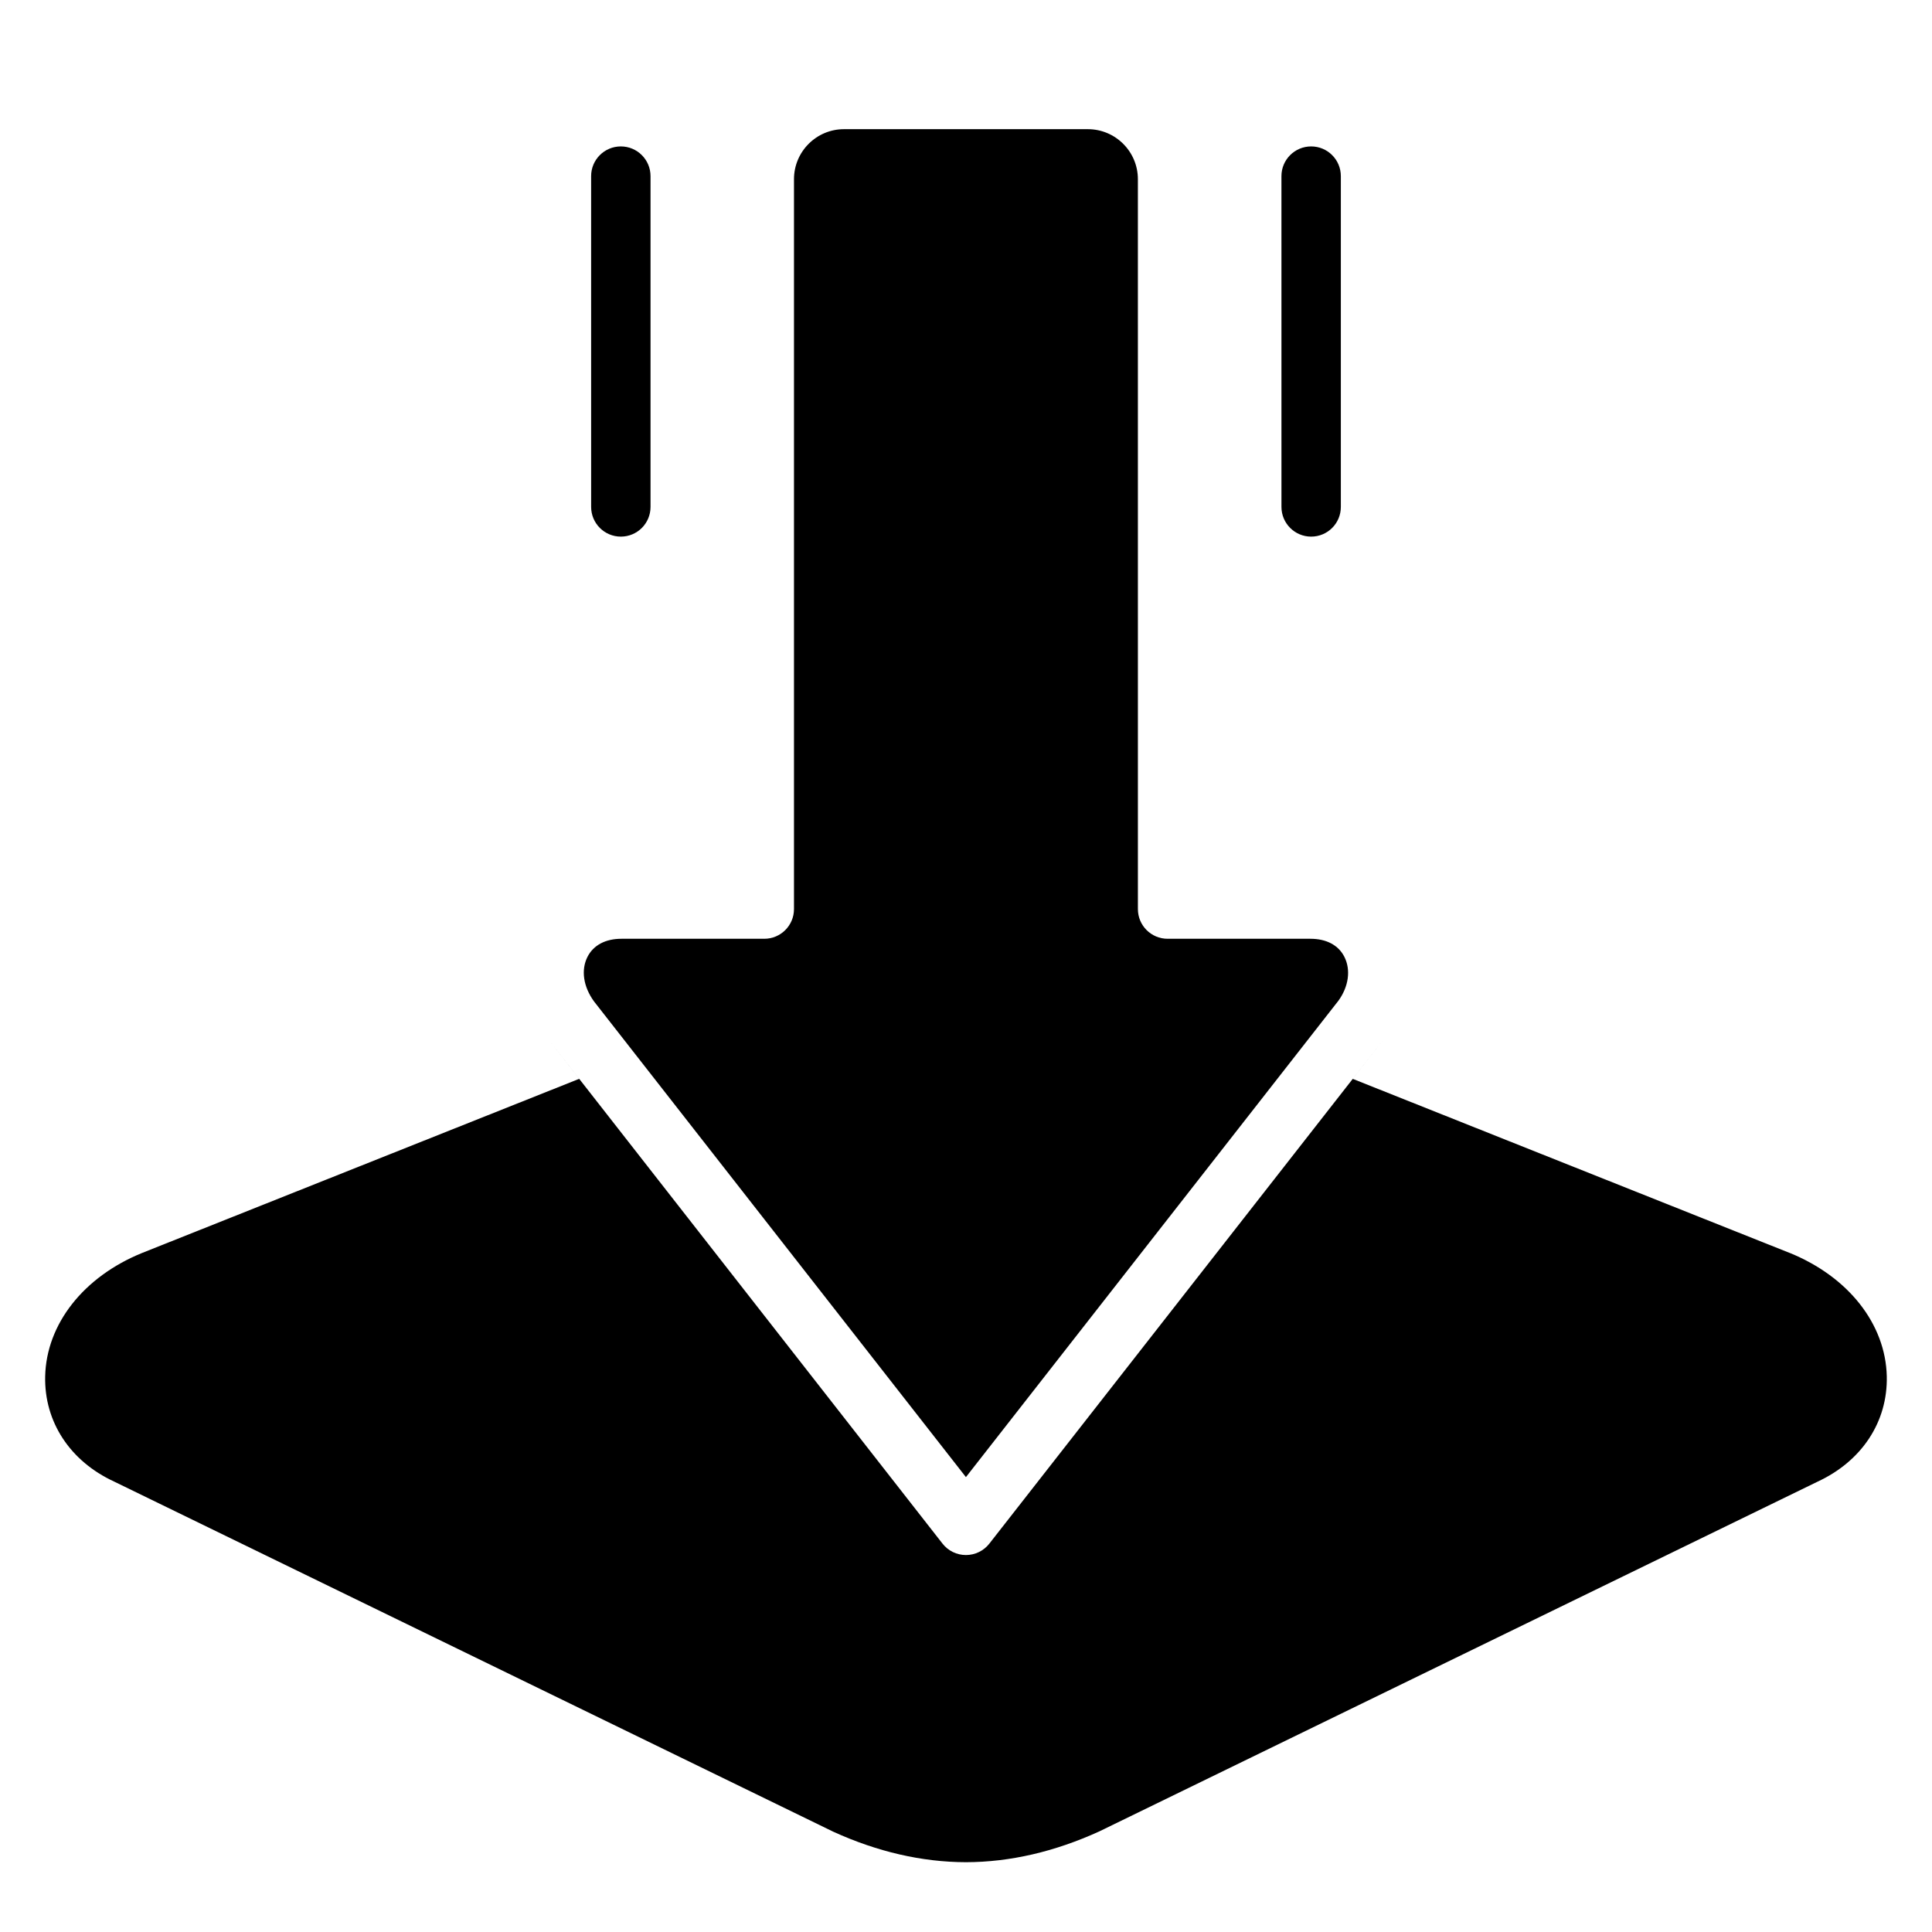 <?xml version="1.0" encoding="UTF-8"?>
<!-- Uploaded to: ICON Repo, www.iconrepo.com, Generator: ICON Repo Mixer Tools -->
<svg fill="#000000" width="800px" height="800px" version="1.1" viewBox="144 144 512 512" xmlns="http://www.w3.org/2000/svg">
 <g>
  <path d="m399.98 535.45 98.723-126.26c2.691-3.715 3.336-8.148 1.559-11.637-1.566-3.078-4.754-4.769-8.988-4.769h-37.848c-4.352 0-7.871-3.527-7.871-7.871l-0.004-193.43c0-7.305-5.945-13.25-13.258-13.25h-64.629c-7.305 0-13.25 5.945-13.25 13.25v193.43c0 4.344-3.519 7.871-7.871 7.871h-37.855c-4.227 0-7.414 1.691-8.988 4.769-1.777 3.488-1.133 7.918 1.73 11.848z"/>
  <path d="m618.28 476.04-115.78-46.129 8.785-11.242-105.1 134.41c-1.488 1.906-3.777 3.023-6.203 3.023s-4.715-1.117-6.203-3.023l-104.9-134.2 8.621 11.02-115.84 46.148c-15.523 6.312-25.371 18.844-25.688 32.684-0.277 12.066 6.613 22.523 18.285 27.906l190.56 92.781c11.684 5.328 23.508 8.055 35.141 8.086h0.047c11.645-0.031 23.465-2.754 35.344-8.172l190.23-92.629c11.824-5.449 18.711-15.91 18.438-27.977-0.32-13.844-10.168-26.367-25.738-32.695z"/>
  <path d="m308.53 286.21c-4.352 0-7.871-3.527-7.871-7.871l-0.004-87.664c0-4.344 3.519-7.871 7.871-7.871 4.352 0 7.871 3.527 7.871 7.871v87.664c0.004 4.356-3.516 7.871-7.867 7.871z"/>
  <path d="m491.47 286.21c-4.352 0-7.871-3.527-7.871-7.871l-0.004-87.664c0-4.344 3.519-7.871 7.871-7.871s7.871 3.527 7.871 7.871v87.664c0.004 4.356-3.516 7.871-7.867 7.871z"/>
 </g>
</svg>